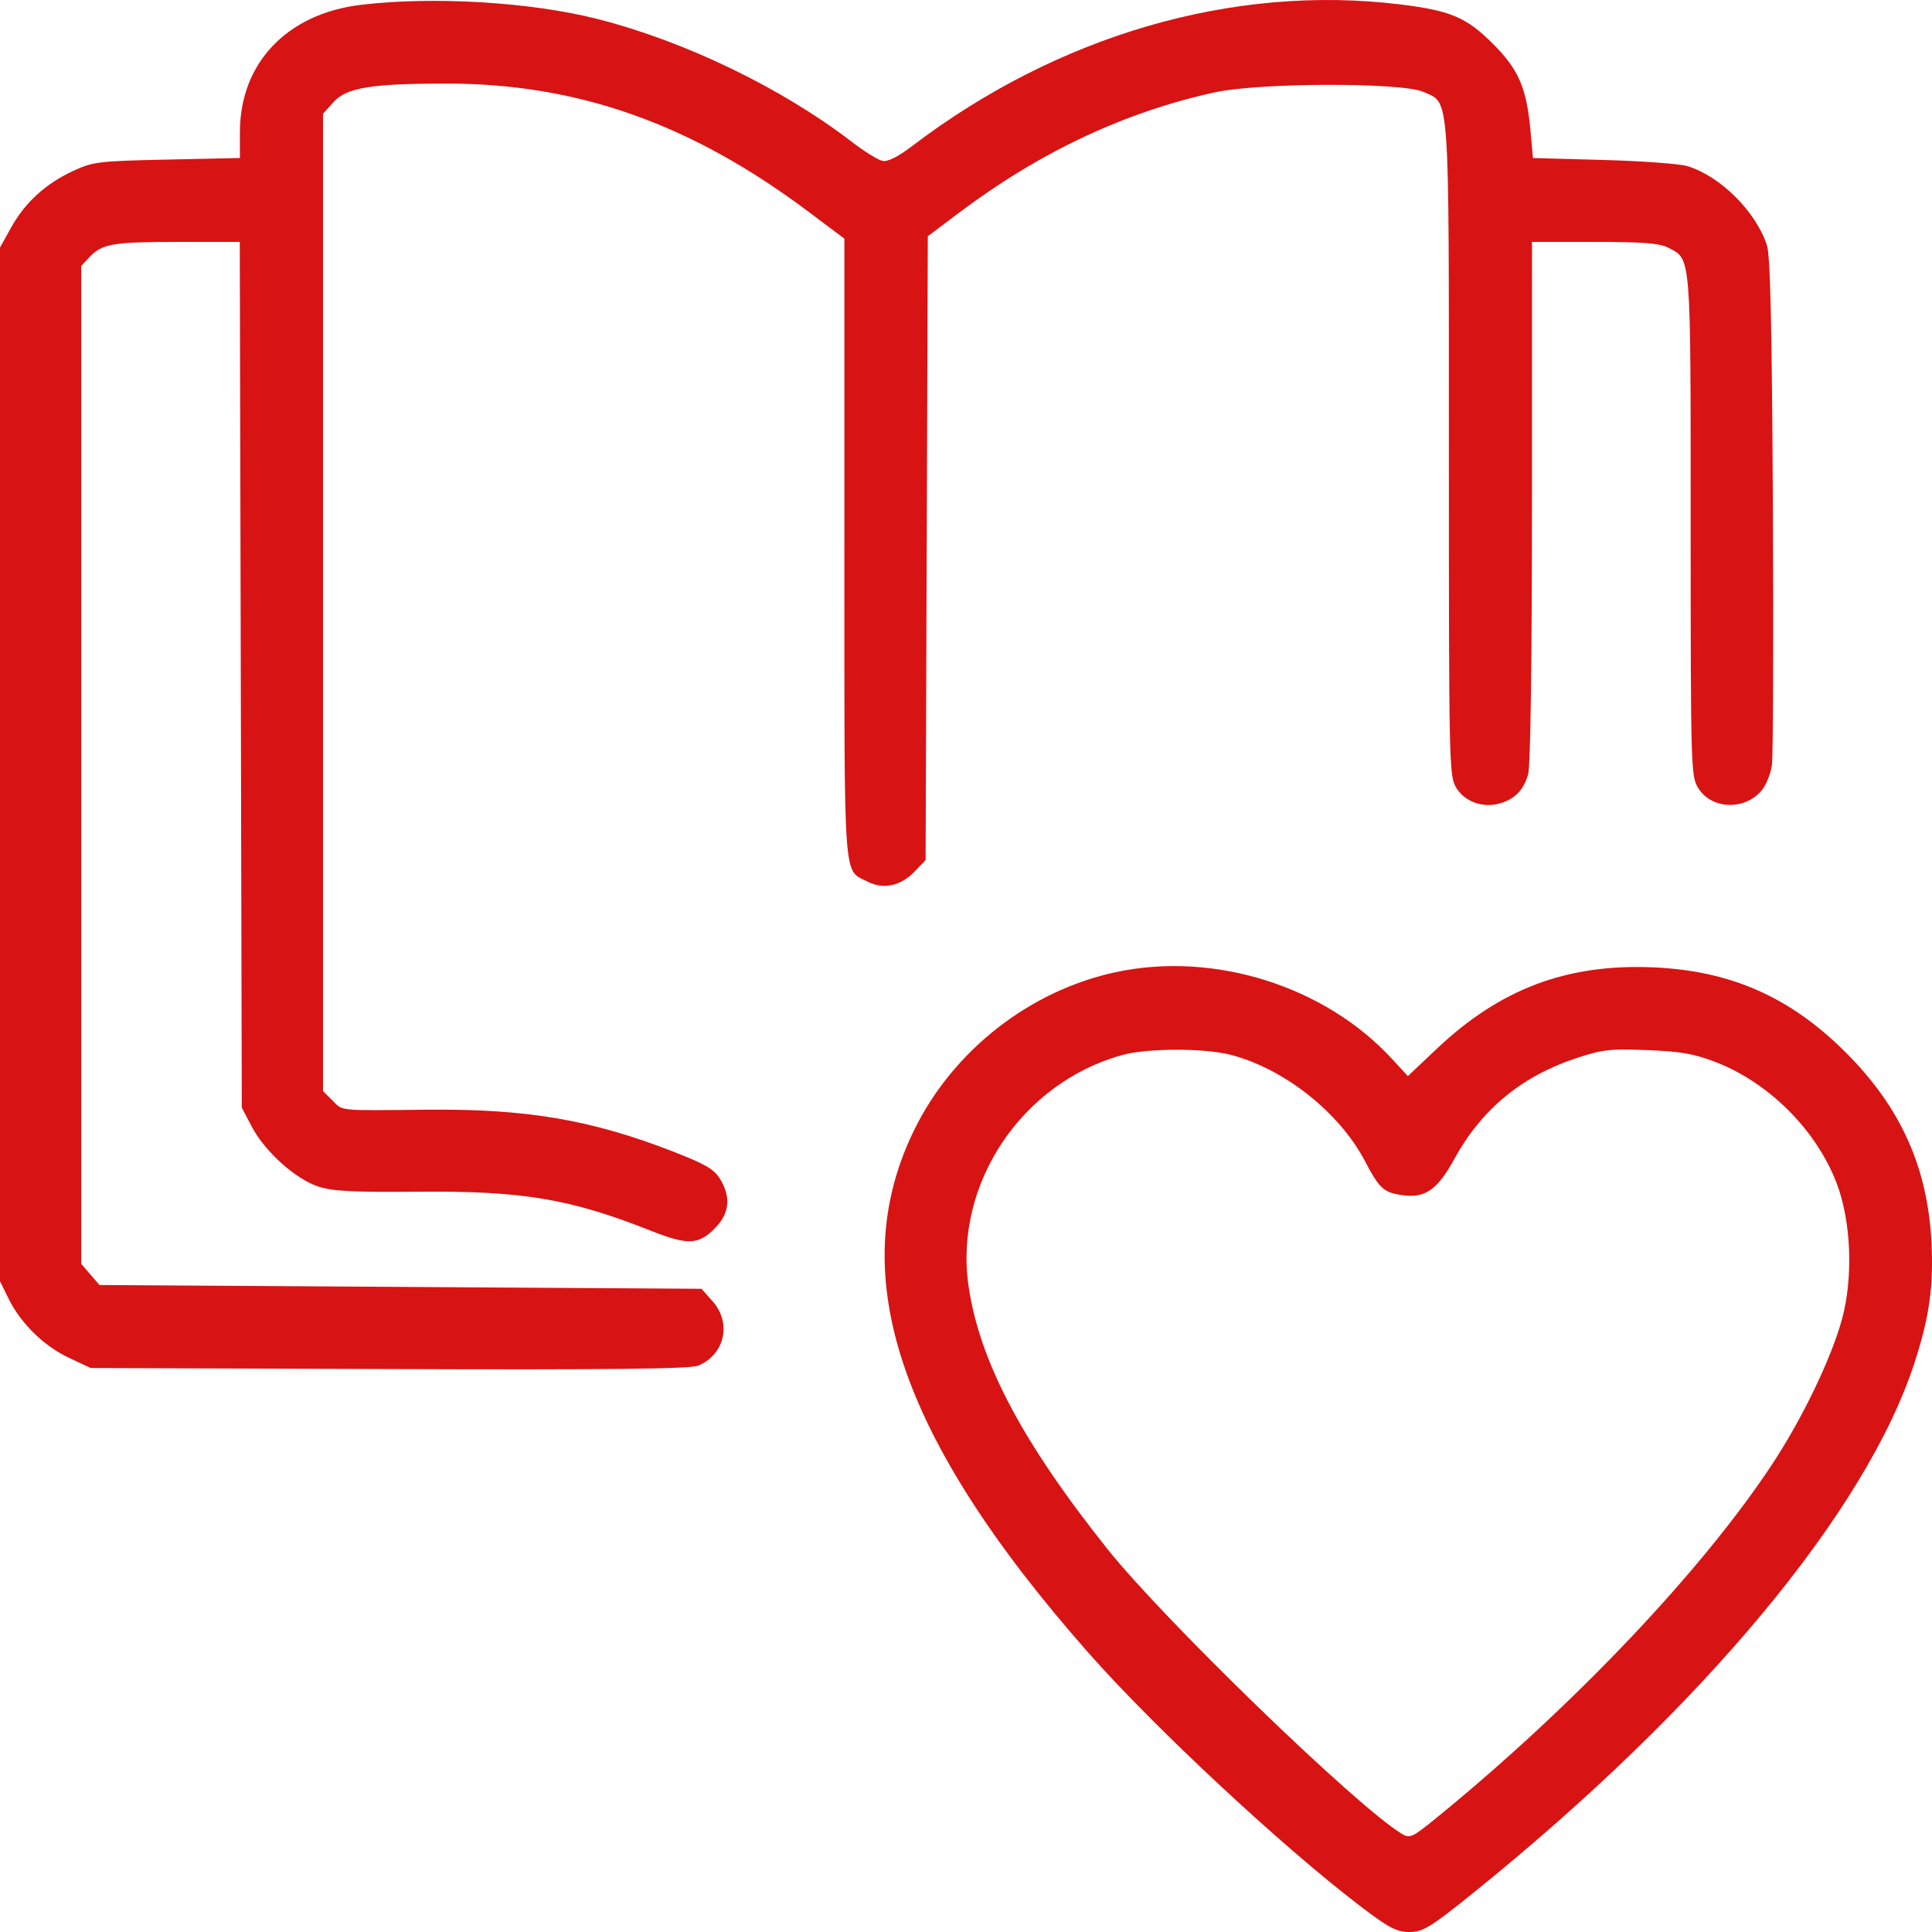 <?xml version="1.0" encoding="UTF-8"?> <svg xmlns="http://www.w3.org/2000/svg" width="249" height="249" viewBox="0 0 249 249" fill="none"> <path fill-rule="evenodd" clip-rule="evenodd" d="M46.5 0.624C36.976 1.767 30.919 8.148 30.919 17.038V20.366L21.546 20.567C12.709 20.755 12.017 20.839 9.436 22.026C5.905 23.653 3.221 26.101 1.431 29.328L0 31.907V98.518V165.129L1.126 167.411C2.691 170.585 5.682 173.501 8.932 175.023L11.686 176.312L50.145 176.445C78.463 176.543 88.964 176.429 89.967 176.014C93.424 174.585 94.335 170.497 91.824 167.689L90.403 166.101L51.611 165.858L12.819 165.615L11.644 164.251L10.469 162.886V98.583V34.279L11.489 33.185C13.14 31.415 14.49 31.178 22.909 31.178H30.903L31.033 86.971L31.163 142.763L32.475 145.247C34.16 148.436 38.091 151.964 41.037 152.929C42.872 153.53 45.496 153.663 54.048 153.589C67.367 153.473 73.505 154.509 83.884 158.62C88.598 160.487 89.998 160.445 92.076 158.37C94.021 156.428 94.256 154.325 92.794 151.932C92.038 150.694 90.906 150.032 86.832 148.444C76.22 144.31 67.903 142.892 55.021 143.021C43.403 143.138 44.236 143.22 42.827 141.813L41.631 140.619V77.641V14.662L42.97 13.173C44.656 11.299 47.781 10.78 57.456 10.769C74.42 10.749 89.061 15.926 104.217 27.301L108.826 30.76V70.73C108.826 114.76 108.631 111.981 111.836 113.636C113.844 114.673 116.093 114.19 117.87 112.337L119.294 110.853L119.436 70.651L119.577 30.449L123.575 27.439C133.962 19.616 144.927 14.45 156.543 11.907C162.335 10.639 180.652 10.598 183.463 11.848C186.885 13.369 186.732 11.207 186.734 58.026C186.735 98.82 186.762 100.02 187.689 101.538C188.78 103.325 191.085 104.161 193.251 103.558C195.22 103.01 196.384 101.822 196.952 99.782C197.255 98.694 197.44 85.39 197.441 64.605L197.444 31.178H205.503C211.753 31.178 213.881 31.343 214.989 31.916C217.983 33.461 217.895 32.372 217.897 67.741C217.898 98.889 217.931 100.029 218.852 101.538C220.536 104.296 224.747 104.503 226.993 101.939C227.578 101.271 228.195 99.79 228.362 98.649C228.53 97.507 228.588 82.352 228.492 64.97C228.363 41.654 228.16 32.896 227.718 31.576C226.262 27.227 221.725 22.717 217.496 21.415C216.51 21.112 211.624 20.752 206.639 20.616L197.573 20.367L197.257 16.899C196.746 11.298 195.738 8.967 192.375 5.609C188.985 2.225 186.929 1.357 180.415 0.563C158.938 -2.053 136.345 4.515 117.527 18.847C115.735 20.211 114.428 20.866 113.753 20.736C113.184 20.626 111.418 19.538 109.829 18.316C100.753 11.342 88.334 5.336 77.031 2.455C68.425 0.26 55.827 -0.495 46.5 0.624ZM143.883 125.277C132.768 127.627 122.873 135.349 117.838 145.602C108.735 164.139 115.75 185.21 140.282 213.02C148.798 222.674 165.116 237.884 175.29 245.649C178.939 248.435 180.007 249 181.619 249C183.399 249 184.339 248.426 189.897 243.943C219.497 220.069 240.551 194.76 246.763 175.582C248.668 169.703 249.216 165.78 248.928 160.087C248.44 150.442 244.941 142.688 237.907 135.664C230.712 128.48 223.053 125.097 213.025 124.673C201.949 124.205 193.363 127.434 185.212 135.135L181.45 138.689L179.387 136.454C170.729 127.075 156.526 122.603 143.883 125.277ZM158.636 135.951C165.515 137.74 172.619 143.365 175.907 149.627C177.788 153.21 178.348 153.716 180.791 154.043C183.704 154.433 185.263 153.334 187.452 149.346C190.935 143.002 196.085 138.729 203.032 136.42C206.531 135.257 207.447 135.15 212.283 135.34C216.6 135.509 218.32 135.807 221.067 136.862C227.961 139.507 234.063 145.601 236.706 152.48C238.586 157.374 238.871 164.635 237.396 170.034C236.023 175.054 232.328 182.742 228.46 188.625C219.454 202.322 202.87 219.817 185.317 234.137C181.969 236.869 181.722 236.984 180.634 236.325C174.838 232.813 150.06 208.834 142.736 199.65C131.732 185.85 126.231 175.428 124.825 165.716C122.931 152.636 131.672 139.529 144.666 135.967C147.92 135.075 155.235 135.066 158.636 135.951Z" fill="#D81313"></path> </svg> 